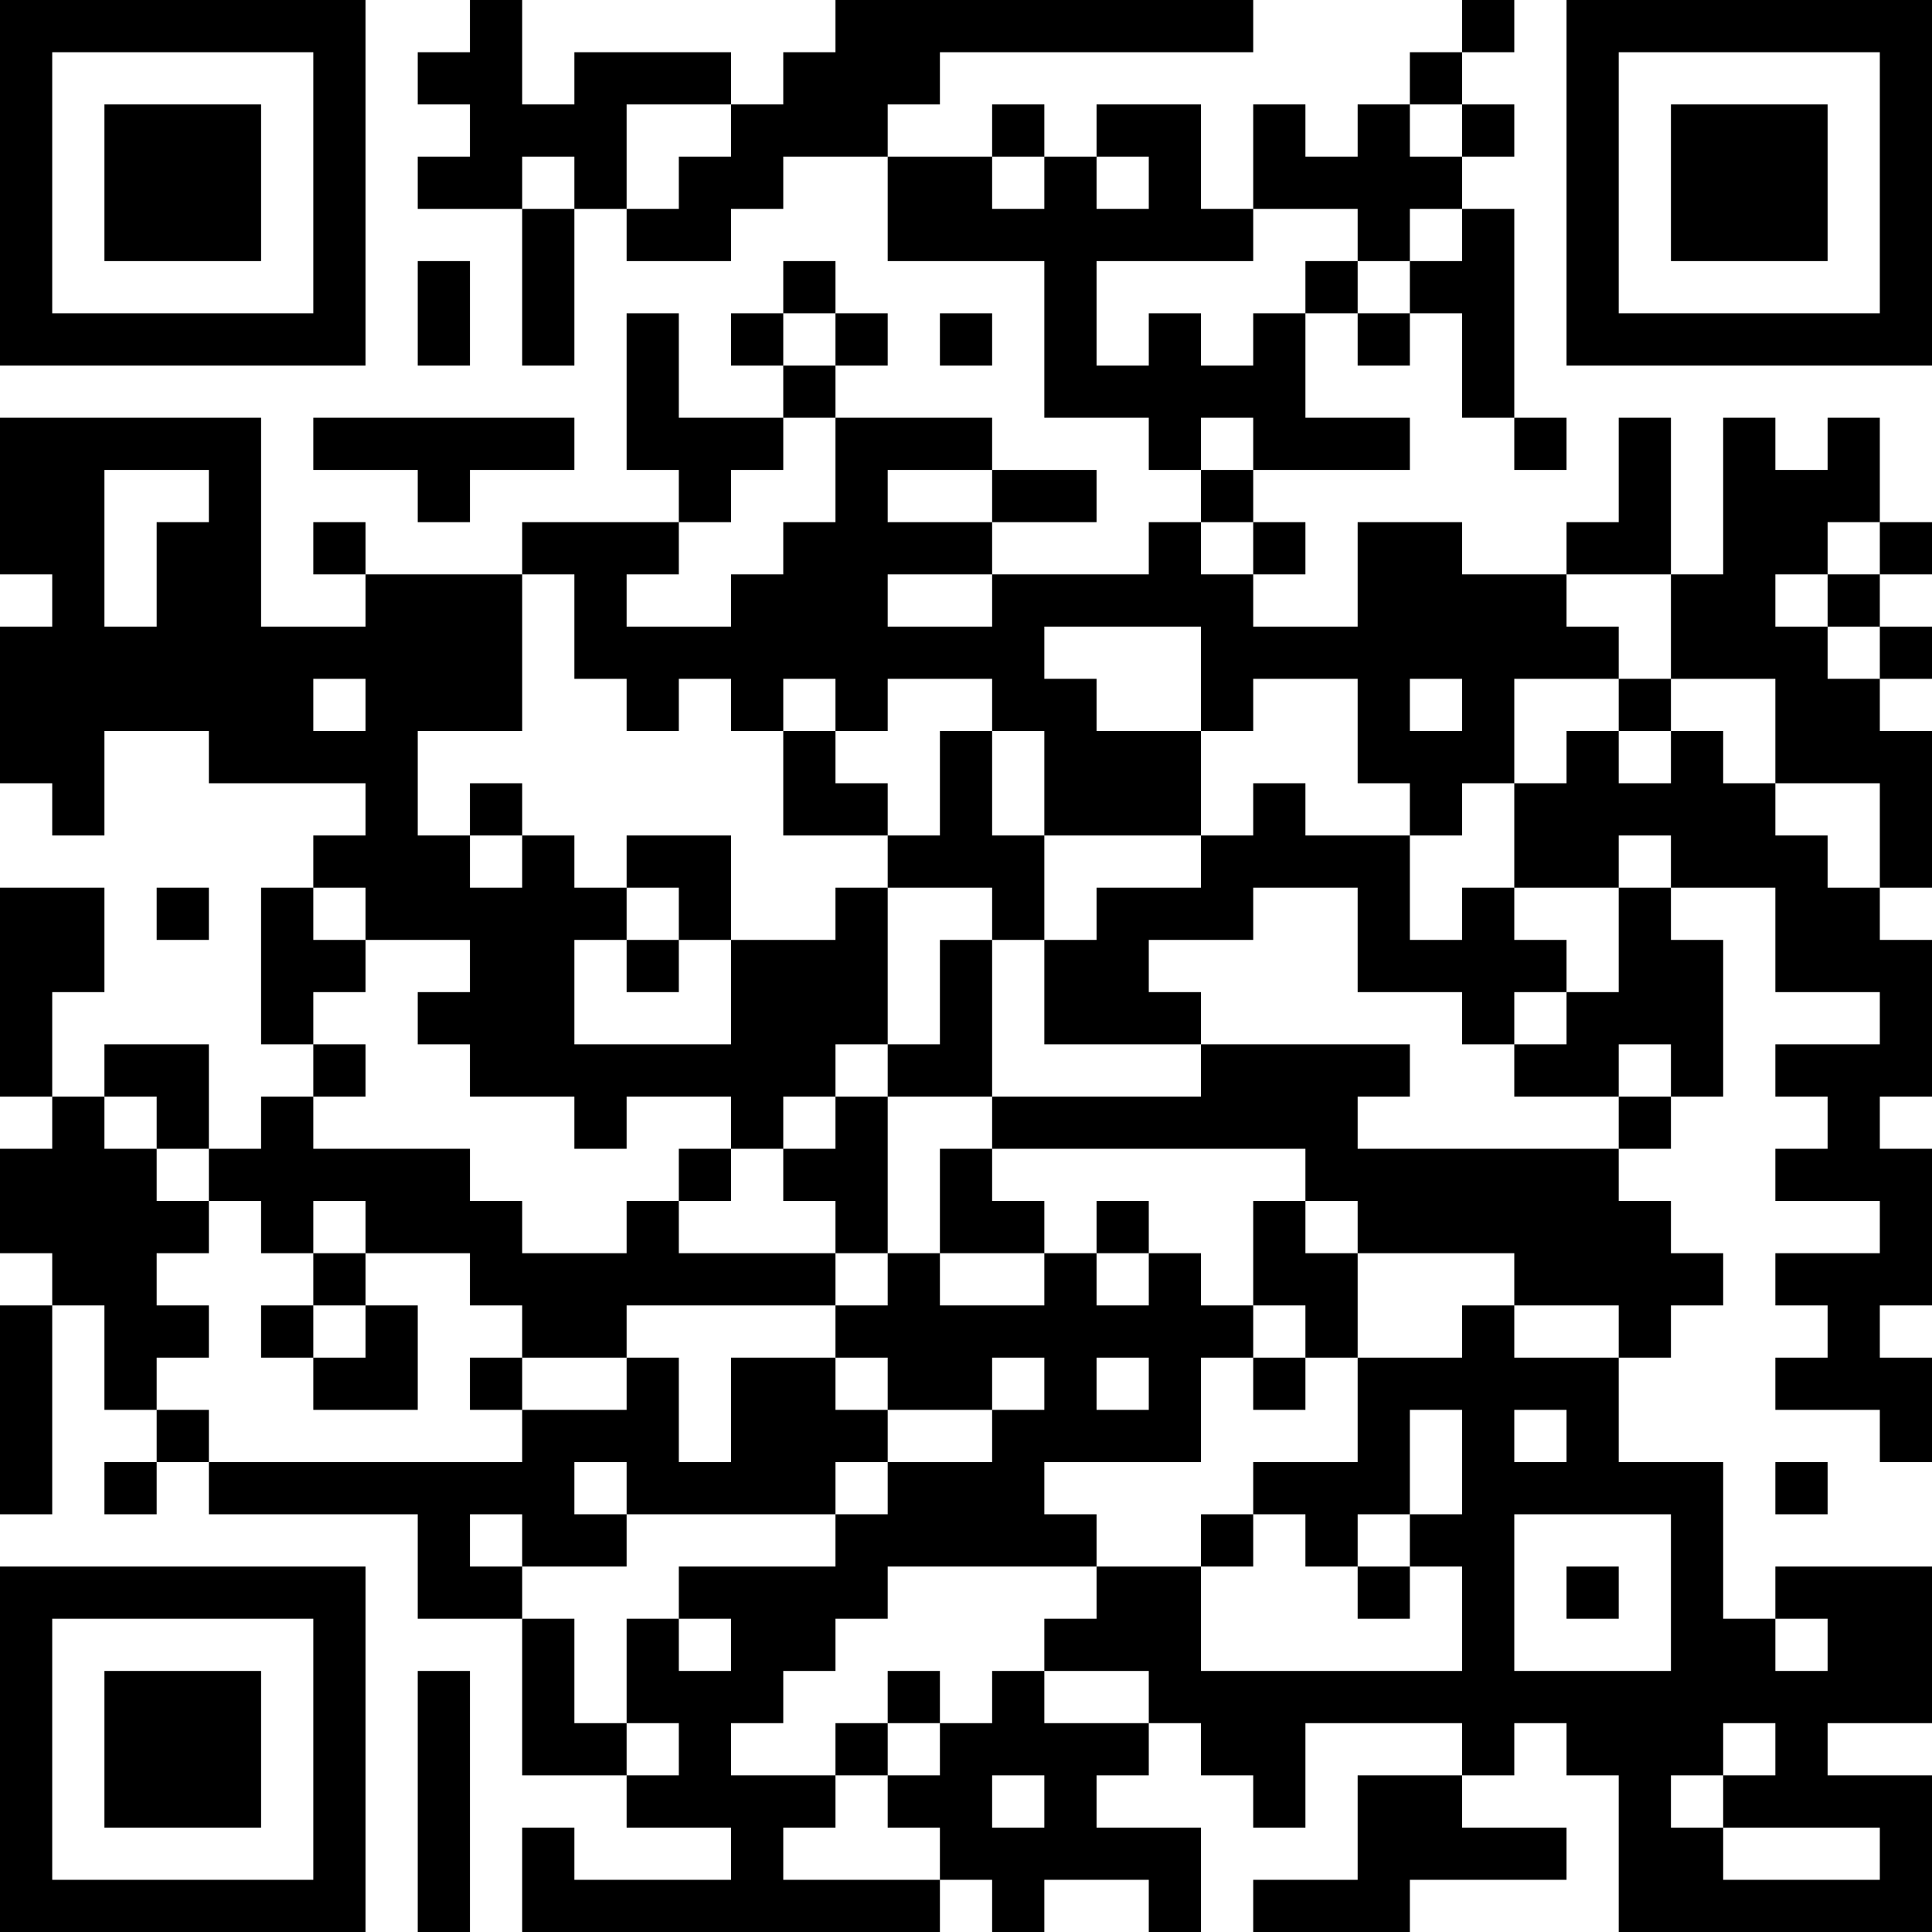 <?xml version="1.0" encoding="UTF-8"?>
<svg xmlns="http://www.w3.org/2000/svg" version="1.1" width="400" height="400" viewBox="0 0 400 400"><rect x="0" y="0" width="400" height="400" fill="#ffffff"/><g transform="scale(10.811)"><g transform="translate(0,0)"><path fill-rule="evenodd" d="M9 0L9 1L8 1L8 2L9 2L9 3L8 3L8 4L10 4L10 7L11 7L11 4L12 4L12 5L14 5L14 4L15 4L15 3L17 3L17 5L20 5L20 8L22 8L22 9L23 9L23 10L22 10L22 11L19 11L19 10L21 10L21 9L19 9L19 8L16 8L16 7L17 7L17 6L16 6L16 5L15 5L15 6L14 6L14 7L15 7L15 8L13 8L13 6L12 6L12 9L13 9L13 10L10 10L10 11L7 11L7 10L6 10L6 11L7 11L7 12L5 12L5 8L0 8L0 11L1 11L1 12L0 12L0 15L1 15L1 16L2 16L2 14L4 14L4 15L7 15L7 16L6 16L6 17L5 17L5 20L6 20L6 21L5 21L5 22L4 22L4 20L2 20L2 21L1 21L1 19L2 19L2 17L0 17L0 21L1 21L1 22L0 22L0 24L1 24L1 25L0 25L0 29L1 29L1 25L2 25L2 27L3 27L3 28L2 28L2 29L3 29L3 28L4 28L4 29L8 29L8 31L10 31L10 34L12 34L12 35L14 35L14 36L11 36L11 35L10 35L10 37L18 37L18 36L19 36L19 37L20 37L20 36L22 36L22 37L23 37L23 35L21 35L21 34L22 34L22 33L23 33L23 34L24 34L24 35L25 35L25 33L28 33L28 34L26 34L26 36L24 36L24 37L27 37L27 36L30 36L30 35L28 35L28 34L29 34L29 33L30 33L30 34L31 34L31 37L37 37L37 34L35 34L35 33L37 33L37 30L34 30L34 31L33 31L33 28L31 28L31 26L32 26L32 25L33 25L33 24L32 24L32 23L31 23L31 22L32 22L32 21L33 21L33 18L32 18L32 17L34 17L34 19L36 19L36 20L34 20L34 21L35 21L35 22L34 22L34 23L36 23L36 24L34 24L34 25L35 25L35 26L34 26L34 27L36 27L36 28L37 28L37 26L36 26L36 25L37 25L37 22L36 22L36 21L37 21L37 18L36 18L36 17L37 17L37 14L36 14L36 13L37 13L37 12L36 12L36 11L37 11L37 10L36 10L36 8L35 8L35 9L34 9L34 8L33 8L33 11L32 11L32 8L31 8L31 10L30 10L30 11L28 11L28 10L26 10L26 12L24 12L24 11L25 11L25 10L24 10L24 9L27 9L27 8L25 8L25 6L26 6L26 7L27 7L27 6L28 6L28 8L29 8L29 9L30 9L30 8L29 8L29 4L28 4L28 3L29 3L29 2L28 2L28 1L29 1L29 0L28 0L28 1L27 1L27 2L26 2L26 3L25 3L25 2L24 2L24 4L23 4L23 2L21 2L21 3L20 3L20 2L19 2L19 3L17 3L17 2L18 2L18 1L24 1L24 0L16 0L16 1L15 1L15 2L14 2L14 1L11 1L11 2L10 2L10 0ZM12 2L12 4L13 4L13 3L14 3L14 2ZM27 2L27 3L28 3L28 2ZM10 3L10 4L11 4L11 3ZM19 3L19 4L20 4L20 3ZM21 3L21 4L22 4L22 3ZM24 4L24 5L21 5L21 7L22 7L22 6L23 6L23 7L24 7L24 6L25 6L25 5L26 5L26 6L27 6L27 5L28 5L28 4L27 4L27 5L26 5L26 4ZM8 5L8 7L9 7L9 5ZM15 6L15 7L16 7L16 6ZM18 6L18 7L19 7L19 6ZM6 8L6 9L8 9L8 10L9 10L9 9L11 9L11 8ZM15 8L15 9L14 9L14 10L13 10L13 11L12 11L12 12L14 12L14 11L15 11L15 10L16 10L16 8ZM23 8L23 9L24 9L24 8ZM2 9L2 12L3 12L3 10L4 10L4 9ZM17 9L17 10L19 10L19 9ZM23 10L23 11L24 11L24 10ZM35 10L35 11L34 11L34 12L35 12L35 13L36 13L36 12L35 12L35 11L36 11L36 10ZM10 11L10 14L8 14L8 16L9 16L9 17L10 17L10 16L11 16L11 17L12 17L12 18L11 18L11 20L14 20L14 18L16 18L16 17L17 17L17 20L16 20L16 21L15 21L15 22L14 22L14 21L12 21L12 22L11 22L11 21L9 21L9 20L8 20L8 19L9 19L9 18L7 18L7 17L6 17L6 18L7 18L7 19L6 19L6 20L7 20L7 21L6 21L6 22L9 22L9 23L10 23L10 24L12 24L12 23L13 23L13 24L16 24L16 25L12 25L12 26L10 26L10 25L9 25L9 24L7 24L7 23L6 23L6 24L5 24L5 23L4 23L4 22L3 22L3 21L2 21L2 22L3 22L3 23L4 23L4 24L3 24L3 25L4 25L4 26L3 26L3 27L4 27L4 28L10 28L10 27L12 27L12 26L13 26L13 28L14 28L14 26L16 26L16 27L17 27L17 28L16 28L16 29L12 29L12 28L11 28L11 29L12 29L12 30L10 30L10 29L9 29L9 30L10 30L10 31L11 31L11 33L12 33L12 34L13 34L13 33L12 33L12 31L13 31L13 32L14 32L14 31L13 31L13 30L16 30L16 29L17 29L17 28L19 28L19 27L20 27L20 26L19 26L19 27L17 27L17 26L16 26L16 25L17 25L17 24L18 24L18 25L20 25L20 24L21 24L21 25L22 25L22 24L23 24L23 25L24 25L24 26L23 26L23 28L20 28L20 29L21 29L21 30L17 30L17 31L16 31L16 32L15 32L15 33L14 33L14 34L16 34L16 35L15 35L15 36L18 36L18 35L17 35L17 34L18 34L18 33L19 33L19 32L20 32L20 33L22 33L22 32L20 32L20 31L21 31L21 30L23 30L23 32L28 32L28 30L27 30L27 29L28 29L28 27L27 27L27 29L26 29L26 30L25 30L25 29L24 29L24 28L26 28L26 26L28 26L28 25L29 25L29 26L31 26L31 25L29 25L29 24L26 24L26 23L25 23L25 22L19 22L19 21L23 21L23 20L27 20L27 21L26 21L26 22L31 22L31 21L32 21L32 20L31 20L31 21L29 21L29 20L30 20L30 19L31 19L31 17L32 17L32 16L31 16L31 17L29 17L29 15L30 15L30 14L31 14L31 15L32 15L32 14L33 14L33 15L34 15L34 16L35 16L35 17L36 17L36 15L34 15L34 13L32 13L32 11L30 11L30 12L31 12L31 13L29 13L29 15L28 15L28 16L27 16L27 15L26 15L26 13L24 13L24 14L23 14L23 12L20 12L20 13L21 13L21 14L23 14L23 16L20 16L20 14L19 14L19 13L17 13L17 14L16 14L16 13L15 13L15 14L14 14L14 13L13 13L13 14L12 14L12 13L11 13L11 11ZM17 11L17 12L19 12L19 11ZM6 13L6 14L7 14L7 13ZM27 13L27 14L28 14L28 13ZM31 13L31 14L32 14L32 13ZM15 14L15 16L17 16L17 17L19 17L19 18L18 18L18 20L17 20L17 21L16 21L16 22L15 22L15 23L16 23L16 24L17 24L17 21L19 21L19 18L20 18L20 20L23 20L23 19L22 19L22 18L24 18L24 17L26 17L26 19L28 19L28 20L29 20L29 19L30 19L30 18L29 18L29 17L28 17L28 18L27 18L27 16L25 16L25 15L24 15L24 16L23 16L23 17L21 17L21 18L20 18L20 16L19 16L19 14L18 14L18 16L17 16L17 15L16 15L16 14ZM9 15L9 16L10 16L10 15ZM12 16L12 17L13 17L13 18L12 18L12 19L13 19L13 18L14 18L14 16ZM3 17L3 18L4 18L4 17ZM13 22L13 23L14 23L14 22ZM18 22L18 24L20 24L20 23L19 23L19 22ZM21 23L21 24L22 24L22 23ZM24 23L24 25L25 25L25 26L24 26L24 27L25 27L25 26L26 26L26 24L25 24L25 23ZM6 24L6 25L5 25L5 26L6 26L6 27L8 27L8 25L7 25L7 24ZM6 25L6 26L7 26L7 25ZM9 26L9 27L10 27L10 26ZM21 26L21 27L22 27L22 26ZM29 27L29 28L30 28L30 27ZM34 28L34 29L35 29L35 28ZM23 29L23 30L24 30L24 29ZM29 29L29 32L32 32L32 29ZM26 30L26 31L27 31L27 30ZM30 30L30 31L31 31L31 30ZM34 31L34 32L35 32L35 31ZM8 32L8 37L9 37L9 32ZM17 32L17 33L16 33L16 34L17 34L17 33L18 33L18 32ZM33 33L33 34L32 34L32 35L33 35L33 36L36 36L36 35L33 35L33 34L34 34L34 33ZM19 34L19 35L20 35L20 34ZM0 0L0 7L7 7L7 0ZM1 1L1 6L6 6L6 1ZM2 2L2 5L5 5L5 2ZM30 0L30 7L37 7L37 0ZM31 1L31 6L36 6L36 1ZM32 2L32 5L35 5L35 2ZM0 30L0 37L7 37L7 30ZM1 31L1 36L6 36L6 31ZM2 32L2 35L5 35L5 32Z" fill="#000000"/></g></g></svg>

